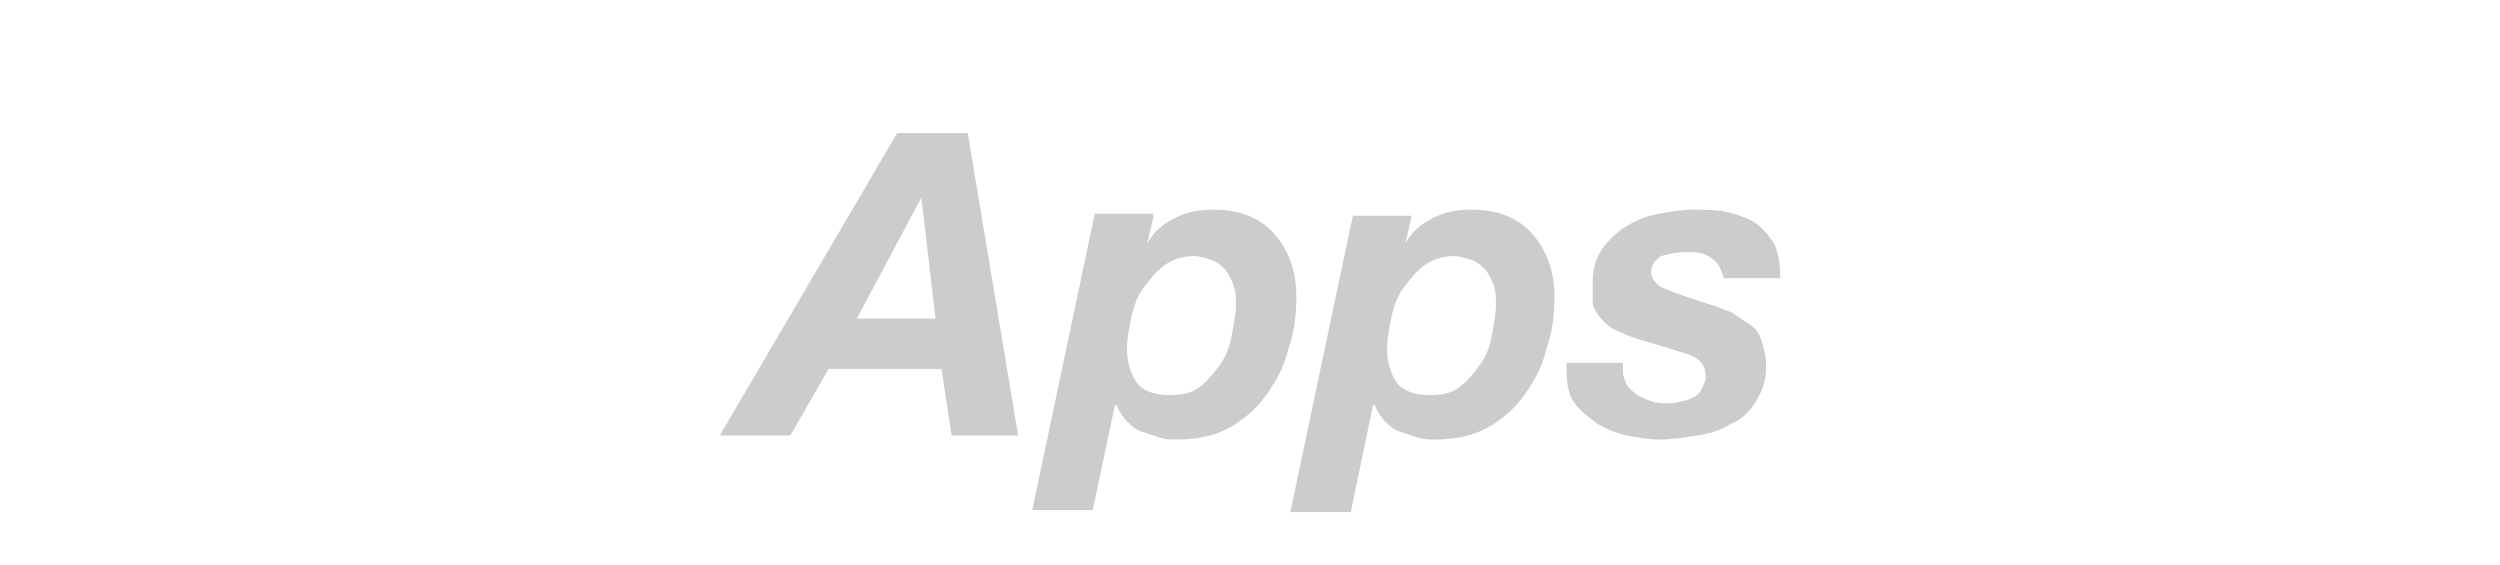 <?xml version="1.0" encoding="utf-8"?>
<!-- Generator: Adobe Illustrator 19.2.1, SVG Export Plug-In . SVG Version: 6.00 Build 0)  -->
<svg version="1.1" id="レイヤー_1" xmlns="http://www.w3.org/2000/svg" xmlns:xlink="http://www.w3.org/1999/xlink" x="0px"
	 y="0px" viewBox="0 0 124 28" style="enable-background:new 0 0 124 28;" xml:space="preserve">
<style type="text/css">
	.st0{fill:#CCCCCC;}
</style>
<g>
	<path class="st0" d="M48,6.6l2.5,15h-3.3l-0.5-3.3h-5.6l-1.9,3.3h-3.5l8.8-15H48z M46.4,15.8l-0.7-6h0l-3.2,6H46.4z"/>
	<path class="st0" d="M57.2,10.8l-0.3,1.3l0,0c0.3-0.6,0.8-1,1.4-1.3c0.6-0.3,1.2-0.4,1.9-0.4c1.3,0,2.3,0.4,3,1.2
		c0.7,0.8,1.1,1.8,1.1,3.1c0,0.9-0.1,1.8-0.4,2.6c-0.2,0.9-0.6,1.6-1.1,2.3c-0.5,0.7-1.1,1.2-1.8,1.6c-0.7,0.4-1.6,0.6-2.6,0.6
		c-0.3,0-0.6,0-0.9-0.1c-0.3-0.1-0.6-0.2-0.9-0.3c-0.3-0.1-0.5-0.3-0.7-0.5c-0.2-0.2-0.4-0.5-0.5-0.8h-0.1l-1.1,5.2h-3l3.1-14.7
		H57.2z M57.7,13.2c-0.4,0.3-0.7,0.7-1,1.1s-0.5,1-0.6,1.5c-0.1,0.5-0.2,1-0.2,1.5c0,0.7,0.2,1.3,0.5,1.7c0.3,0.4,0.9,0.6,1.6,0.6
		c0.6,0,1.1-0.1,1.5-0.4c0.4-0.3,0.7-0.7,1-1.1c0.3-0.4,0.5-0.9,0.6-1.5s0.2-1,0.2-1.5c0-0.3,0-0.6-0.1-0.9s-0.2-0.5-0.4-0.8
		c-0.2-0.2-0.4-0.4-0.7-0.5c-0.3-0.1-0.6-0.2-0.9-0.2C58.6,12.7,58.1,12.9,57.7,13.2z"/>
	<path class="st0" d="M70,10.8l-0.3,1.3l0,0c0.3-0.6,0.8-1,1.4-1.3c0.6-0.3,1.2-0.4,1.9-0.4c1.3,0,2.3,0.4,3,1.2
		c0.7,0.8,1.1,1.8,1.1,3.1c0,0.9-0.1,1.8-0.4,2.6c-0.2,0.9-0.6,1.6-1.1,2.3c-0.5,0.7-1.1,1.2-1.8,1.6c-0.7,0.4-1.6,0.6-2.6,0.6
		c-0.3,0-0.6,0-0.9-0.1c-0.3-0.1-0.6-0.2-0.9-0.3c-0.3-0.1-0.5-0.3-0.7-0.5c-0.2-0.2-0.4-0.5-0.5-0.8h-0.1L67,25.4h-3l3.1-14.7H70z
		 M70.6,13.2c-0.4,0.3-0.7,0.7-1,1.1s-0.5,1-0.6,1.5c-0.1,0.5-0.2,1-0.2,1.5c0,0.7,0.2,1.3,0.5,1.7c0.3,0.4,0.9,0.6,1.6,0.6
		c0.6,0,1.1-0.1,1.5-0.4s0.7-0.7,1-1.1s0.5-0.9,0.6-1.5s0.2-1,0.2-1.5c0-0.3,0-0.6-0.1-0.9c-0.1-0.3-0.2-0.5-0.4-0.8
		c-0.2-0.2-0.4-0.4-0.7-0.5s-0.6-0.2-0.9-0.2C71.5,12.7,71,12.9,70.6,13.2z"/>
	<path class="st0" d="M85,12.9c-0.3-0.3-0.7-0.4-1.3-0.4c-0.5,0-1,0.1-1.3,0.2c-0.3,0.2-0.5,0.4-0.5,0.8c0,0.2,0.1,0.4,0.3,0.6
		c0.2,0.2,0.6,0.3,1.1,0.5l1.5,0.5c0.4,0.1,0.8,0.3,1.1,0.4c0.3,0.2,0.6,0.4,0.9,0.6s0.5,0.5,0.6,0.9c0.1,0.3,0.2,0.7,0.2,1.2
		c0,0.7-0.2,1.2-0.5,1.7c-0.3,0.5-0.7,0.9-1.2,1.1c-0.5,0.3-1,0.5-1.7,0.6s-1.2,0.2-1.9,0.2c-0.5,0-1.1-0.1-1.6-0.2
		c-0.5-0.1-1-0.3-1.5-0.6c-0.4-0.3-0.8-0.6-1.1-1c-0.3-0.4-0.4-1-0.4-1.6v-0.4h2.8v0.4c0,0.3,0.1,0.5,0.2,0.7
		c0.1,0.2,0.3,0.3,0.5,0.5c0.2,0.1,0.4,0.2,0.7,0.3c0.3,0.1,0.5,0.1,0.8,0.1c0.2,0,0.4,0,0.7-0.1c0.2,0,0.4-0.1,0.6-0.2
		c0.2-0.1,0.3-0.2,0.4-0.4c0.1-0.2,0.2-0.4,0.2-0.6c0-0.4-0.1-0.6-0.3-0.8c-0.2-0.2-0.5-0.3-0.8-0.4l-2.3-0.7
		c-0.4-0.1-0.7-0.3-1-0.4c-0.3-0.1-0.5-0.3-0.7-0.5s-0.4-0.5-0.5-0.8C79,14.7,79,14.4,79,13.9c0-0.6,0.2-1.2,0.5-1.6
		c0.3-0.4,0.7-0.8,1.2-1.1c0.5-0.3,1-0.5,1.6-0.6c0.6-0.1,1.1-0.2,1.6-0.2c0.6,0,1.2,0,1.7,0.1c0.5,0.1,1,0.3,1.4,0.5
		c0.4,0.3,0.7,0.6,1,1.1c0.2,0.4,0.3,1,0.3,1.7h-2.8C85.4,13.5,85.3,13.1,85,12.9z"/>
</g>
</svg>
